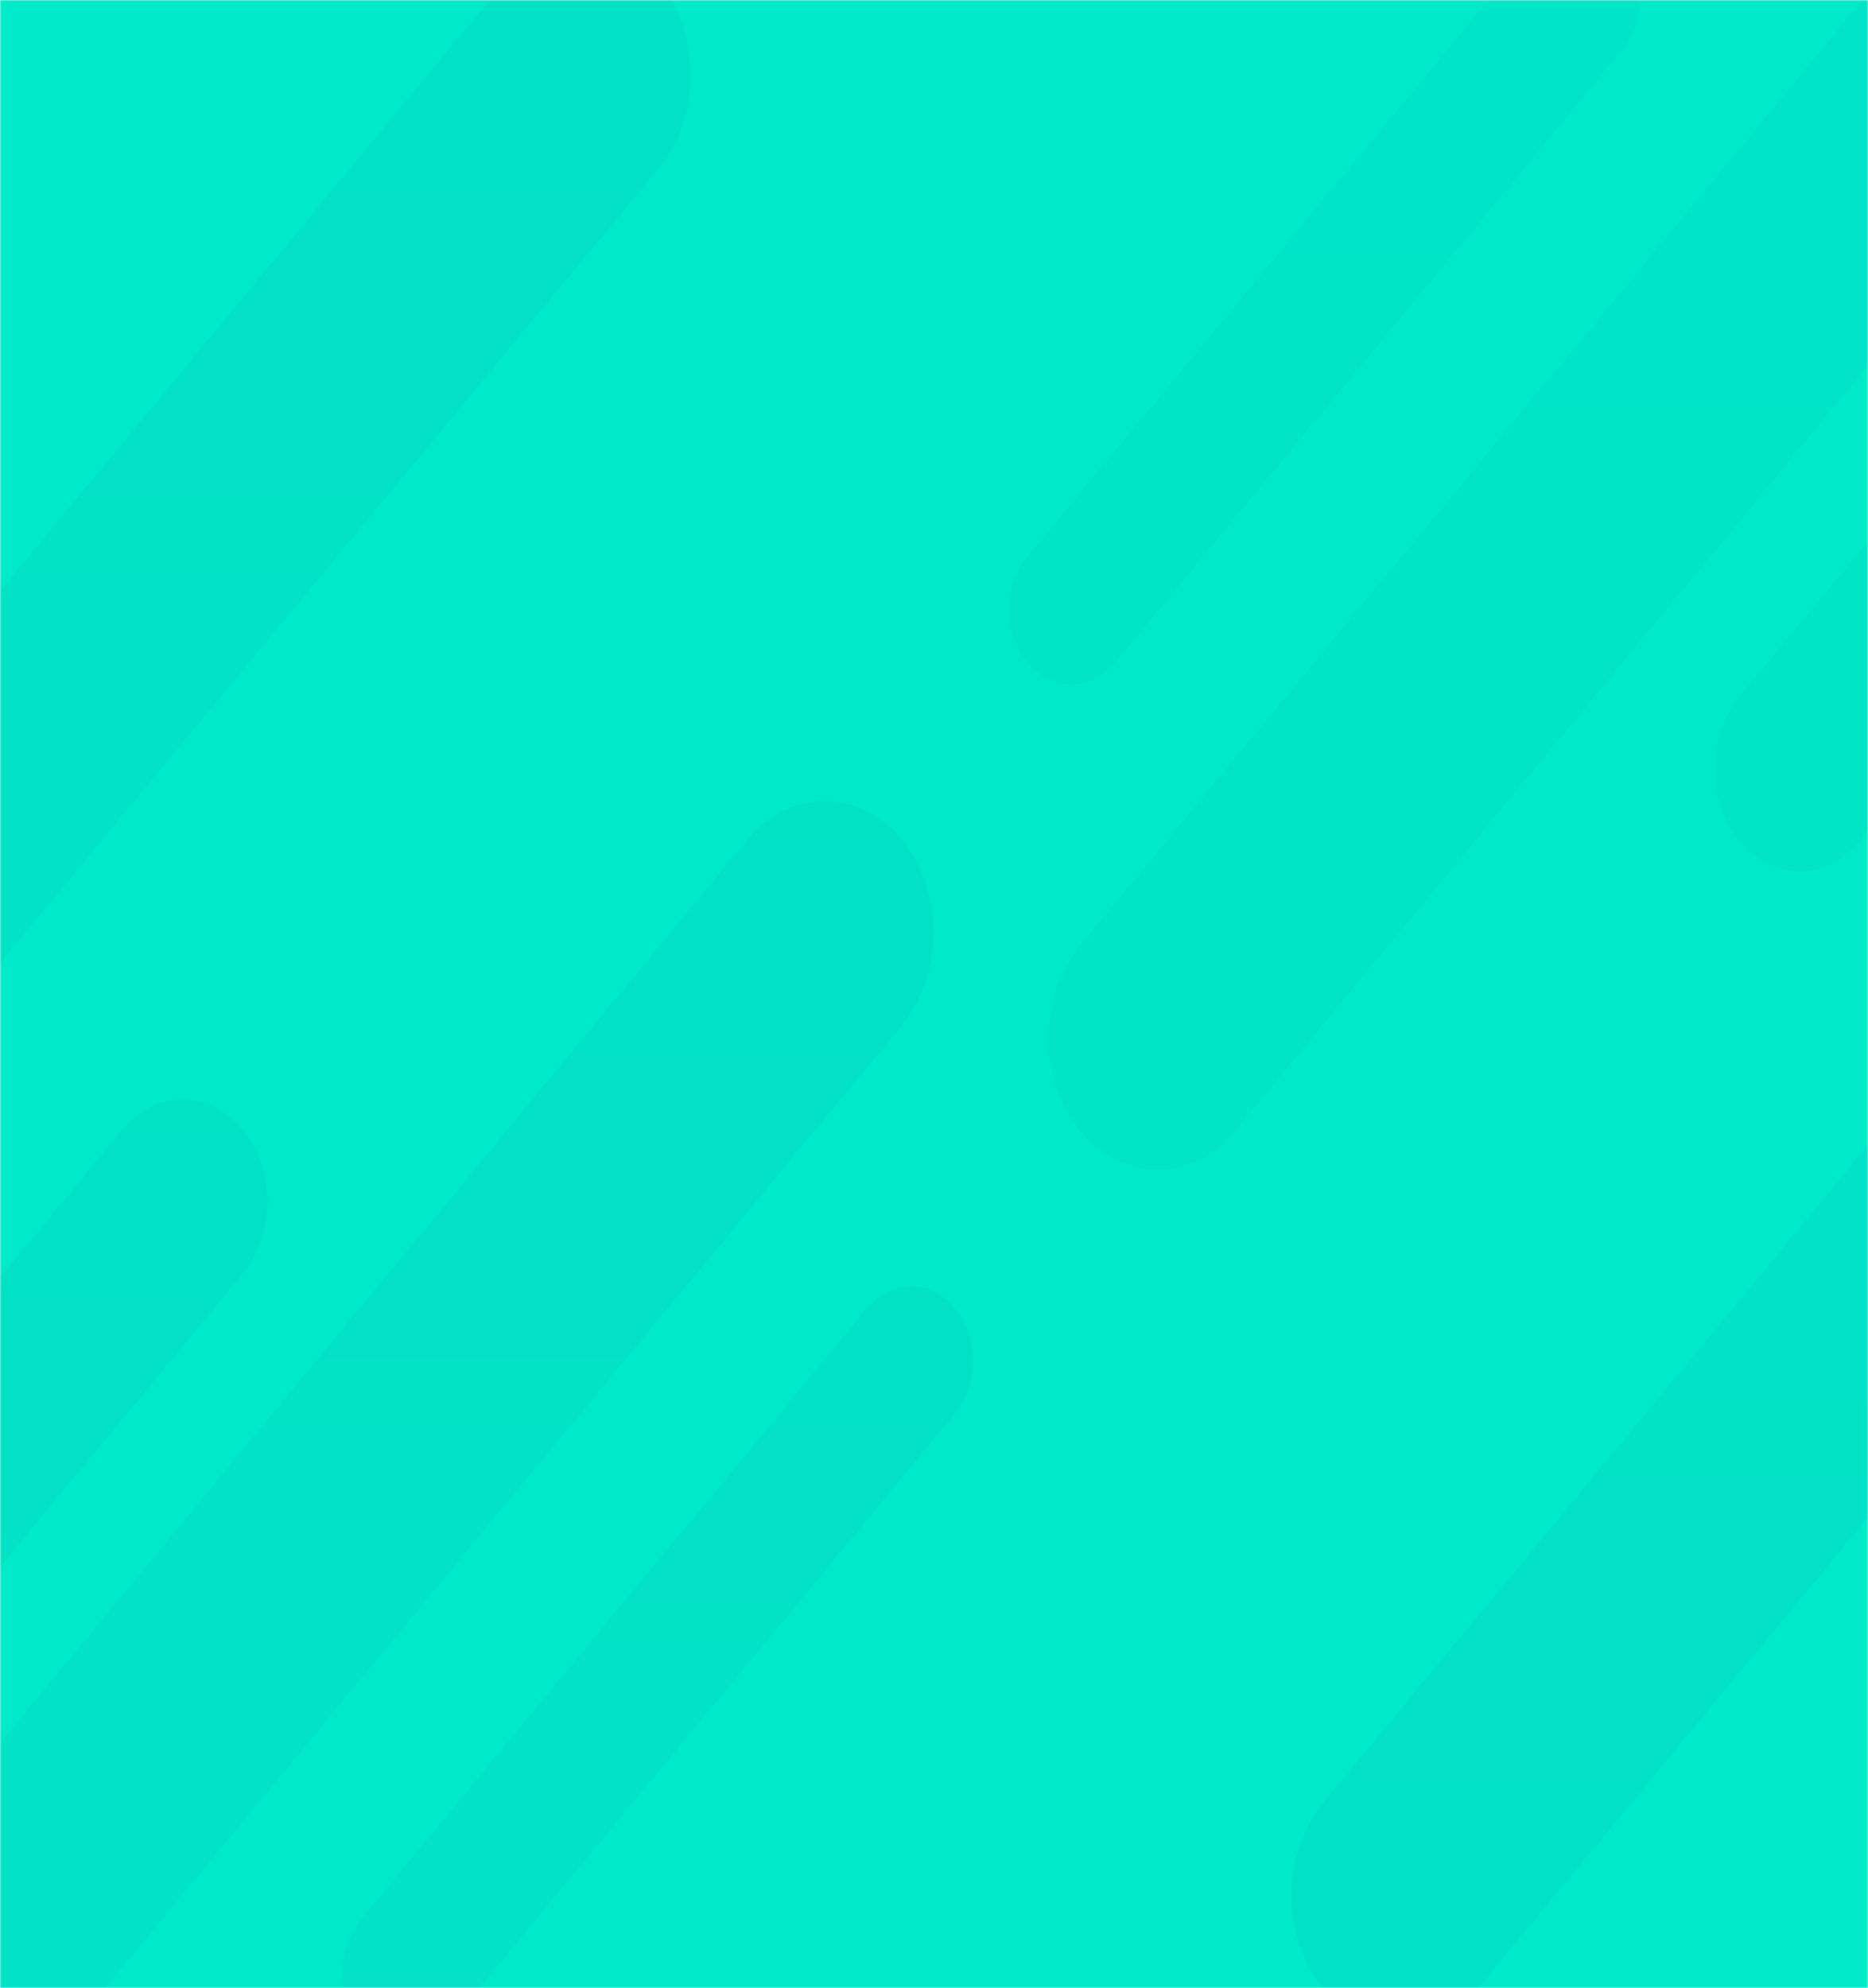 <svg width="703" height="748" viewBox="0 0 703 748" fill="none" xmlns="http://www.w3.org/2000/svg">
<mask id="mask0" style="mask-type:alpha" maskUnits="userSpaceOnUse" x="0" y="0" width="703" height="748">
<rect width="703" height="748" fill="#00E9C9"/>
</mask>
<g mask="url(#mask0)">
<rect width="703" height="748" fill="#00E9C9"/>
<g opacity="0.1">
<g opacity="0.4">
<path d="M-87.692 468.201L247.916 63.17C263.913 43.857 263.913 12.548 247.916 -6.78C231.919 -26.093 205.964 -26.093 189.961 -6.78L-145.646 398.258C-161.643 417.571 -161.643 448.895 -145.646 468.201C-129.637 487.507 -103.688 487.507 -87.692 468.201Z" fill="url(#paint0_linear)"/>
<path d="M326.395 492.249L135.806 722.269C126.719 733.236 126.719 751.02 135.806 761.987C144.9 772.954 159.635 772.954 168.723 761.987L359.311 531.974C368.392 521.007 368.392 503.223 359.311 492.249C350.224 481.282 335.488 481.282 326.395 492.249Z" fill="url(#paint1_linear)"/>
<path d="M-53.897 790.95C-37.902 810.259 -11.977 810.259 4.005 790.95L339.305 385.837C355.287 366.52 355.287 335.205 339.305 315.873C323.323 296.555 297.392 296.555 281.403 315.873L-53.897 720.993C-69.879 740.31 -69.879 771.64 -53.897 790.95Z" fill="url(#paint2_linear)"/>
<path d="M-214.675 794.178C-202.229 809.183 -182.057 809.183 -169.618 794.178L91.278 479.315C103.712 464.317 103.712 439.966 91.278 424.954C78.839 409.941 58.667 409.941 46.221 424.954L-214.675 739.81C-227.108 754.815 -227.108 779.166 -214.675 794.178Z" fill="url(#paint3_linear)"/>
<path d="M833.691 273.231L498.083 678.262C482.087 697.575 482.087 728.884 498.083 748.212C514.08 767.525 540.035 767.525 556.038 748.212L891.646 343.174C907.642 323.861 907.642 292.537 891.646 273.231C875.637 253.926 849.688 253.926 833.691 273.231Z" fill="url(#paint4_linear)"/>
</g>
<g opacity="0.3">
<path d="M419.605 249.183L610.193 19.163C619.28 8.196 619.28 -9.588 610.193 -20.555C601.1 -31.522 586.364 -31.522 577.277 -20.555L386.689 209.458C377.608 220.425 377.608 238.209 386.689 249.183C395.776 260.15 410.511 260.15 419.605 249.183Z" fill="url(#paint5_linear)"/>
<path d="M799.896 -49.518C783.902 -68.827 757.977 -68.827 741.995 -49.518L406.695 355.595C390.713 374.912 390.713 406.227 406.695 425.559C422.677 444.877 448.608 444.877 464.597 425.559L799.896 20.439C815.878 1.122 815.878 -30.208 799.896 -49.518Z" fill="url(#paint6_linear)"/>
<path d="M960.674 -52.746C948.229 -67.751 928.057 -67.751 915.617 -52.746L654.721 262.117C642.288 277.115 642.288 301.466 654.721 316.478C667.161 331.491 687.332 331.491 699.778 316.478L960.674 1.622C973.108 -13.383 973.108 -37.734 960.674 -52.746Z" fill="url(#paint7_linear)"/>
</g>
</g>
</g>
<defs>
<linearGradient id="paint0_linear" x1="259.914" y1="482.68" x2="259.914" y2="-21.265" gradientUnits="userSpaceOnUse">
<stop stop-color="#433890"/>
<stop offset="1" stop-color="#201A57"/>
</linearGradient>
<linearGradient id="paint1_linear" x1="366.122" y1="770.212" x2="366.122" y2="484.024" gradientUnits="userSpaceOnUse">
<stop stop-color="#433890"/>
<stop offset="1" stop-color="#201A57"/>
</linearGradient>
<linearGradient id="paint2_linear" x1="351.292" y1="805.432" x2="351.292" y2="301.385" gradientUnits="userSpaceOnUse">
<stop stop-color="#433890"/>
<stop offset="1" stop-color="#201A57"/>
</linearGradient>
<linearGradient id="paint3_linear" x1="100.604" y1="805.432" x2="100.604" y2="413.695" gradientUnits="userSpaceOnUse">
<stop stop-color="#433890"/>
<stop offset="1" stop-color="#201A57"/>
</linearGradient>
<linearGradient id="paint4_linear" x1="486.086" y1="258.752" x2="486.086" y2="762.697" gradientUnits="userSpaceOnUse">
<stop stop-color="#433890"/>
<stop offset="1" stop-color="#201A57"/>
</linearGradient>
<linearGradient id="paint5_linear" x1="379.878" y1="-28.78" x2="379.878" y2="257.408" gradientUnits="userSpaceOnUse">
<stop stop-color="#433890"/>
<stop offset="1" stop-color="#201A57"/>
</linearGradient>
<linearGradient id="paint6_linear" x1="394.708" y1="-64" x2="394.708" y2="440.047" gradientUnits="userSpaceOnUse">
<stop stop-color="#433890"/>
<stop offset="1" stop-color="#201A57"/>
</linearGradient>
<linearGradient id="paint7_linear" x1="645.396" y1="-64" x2="645.396" y2="327.737" gradientUnits="userSpaceOnUse">
<stop stop-color="#433890"/>
<stop offset="1" stop-color="#201A57"/>
</linearGradient>
</defs>
</svg>
